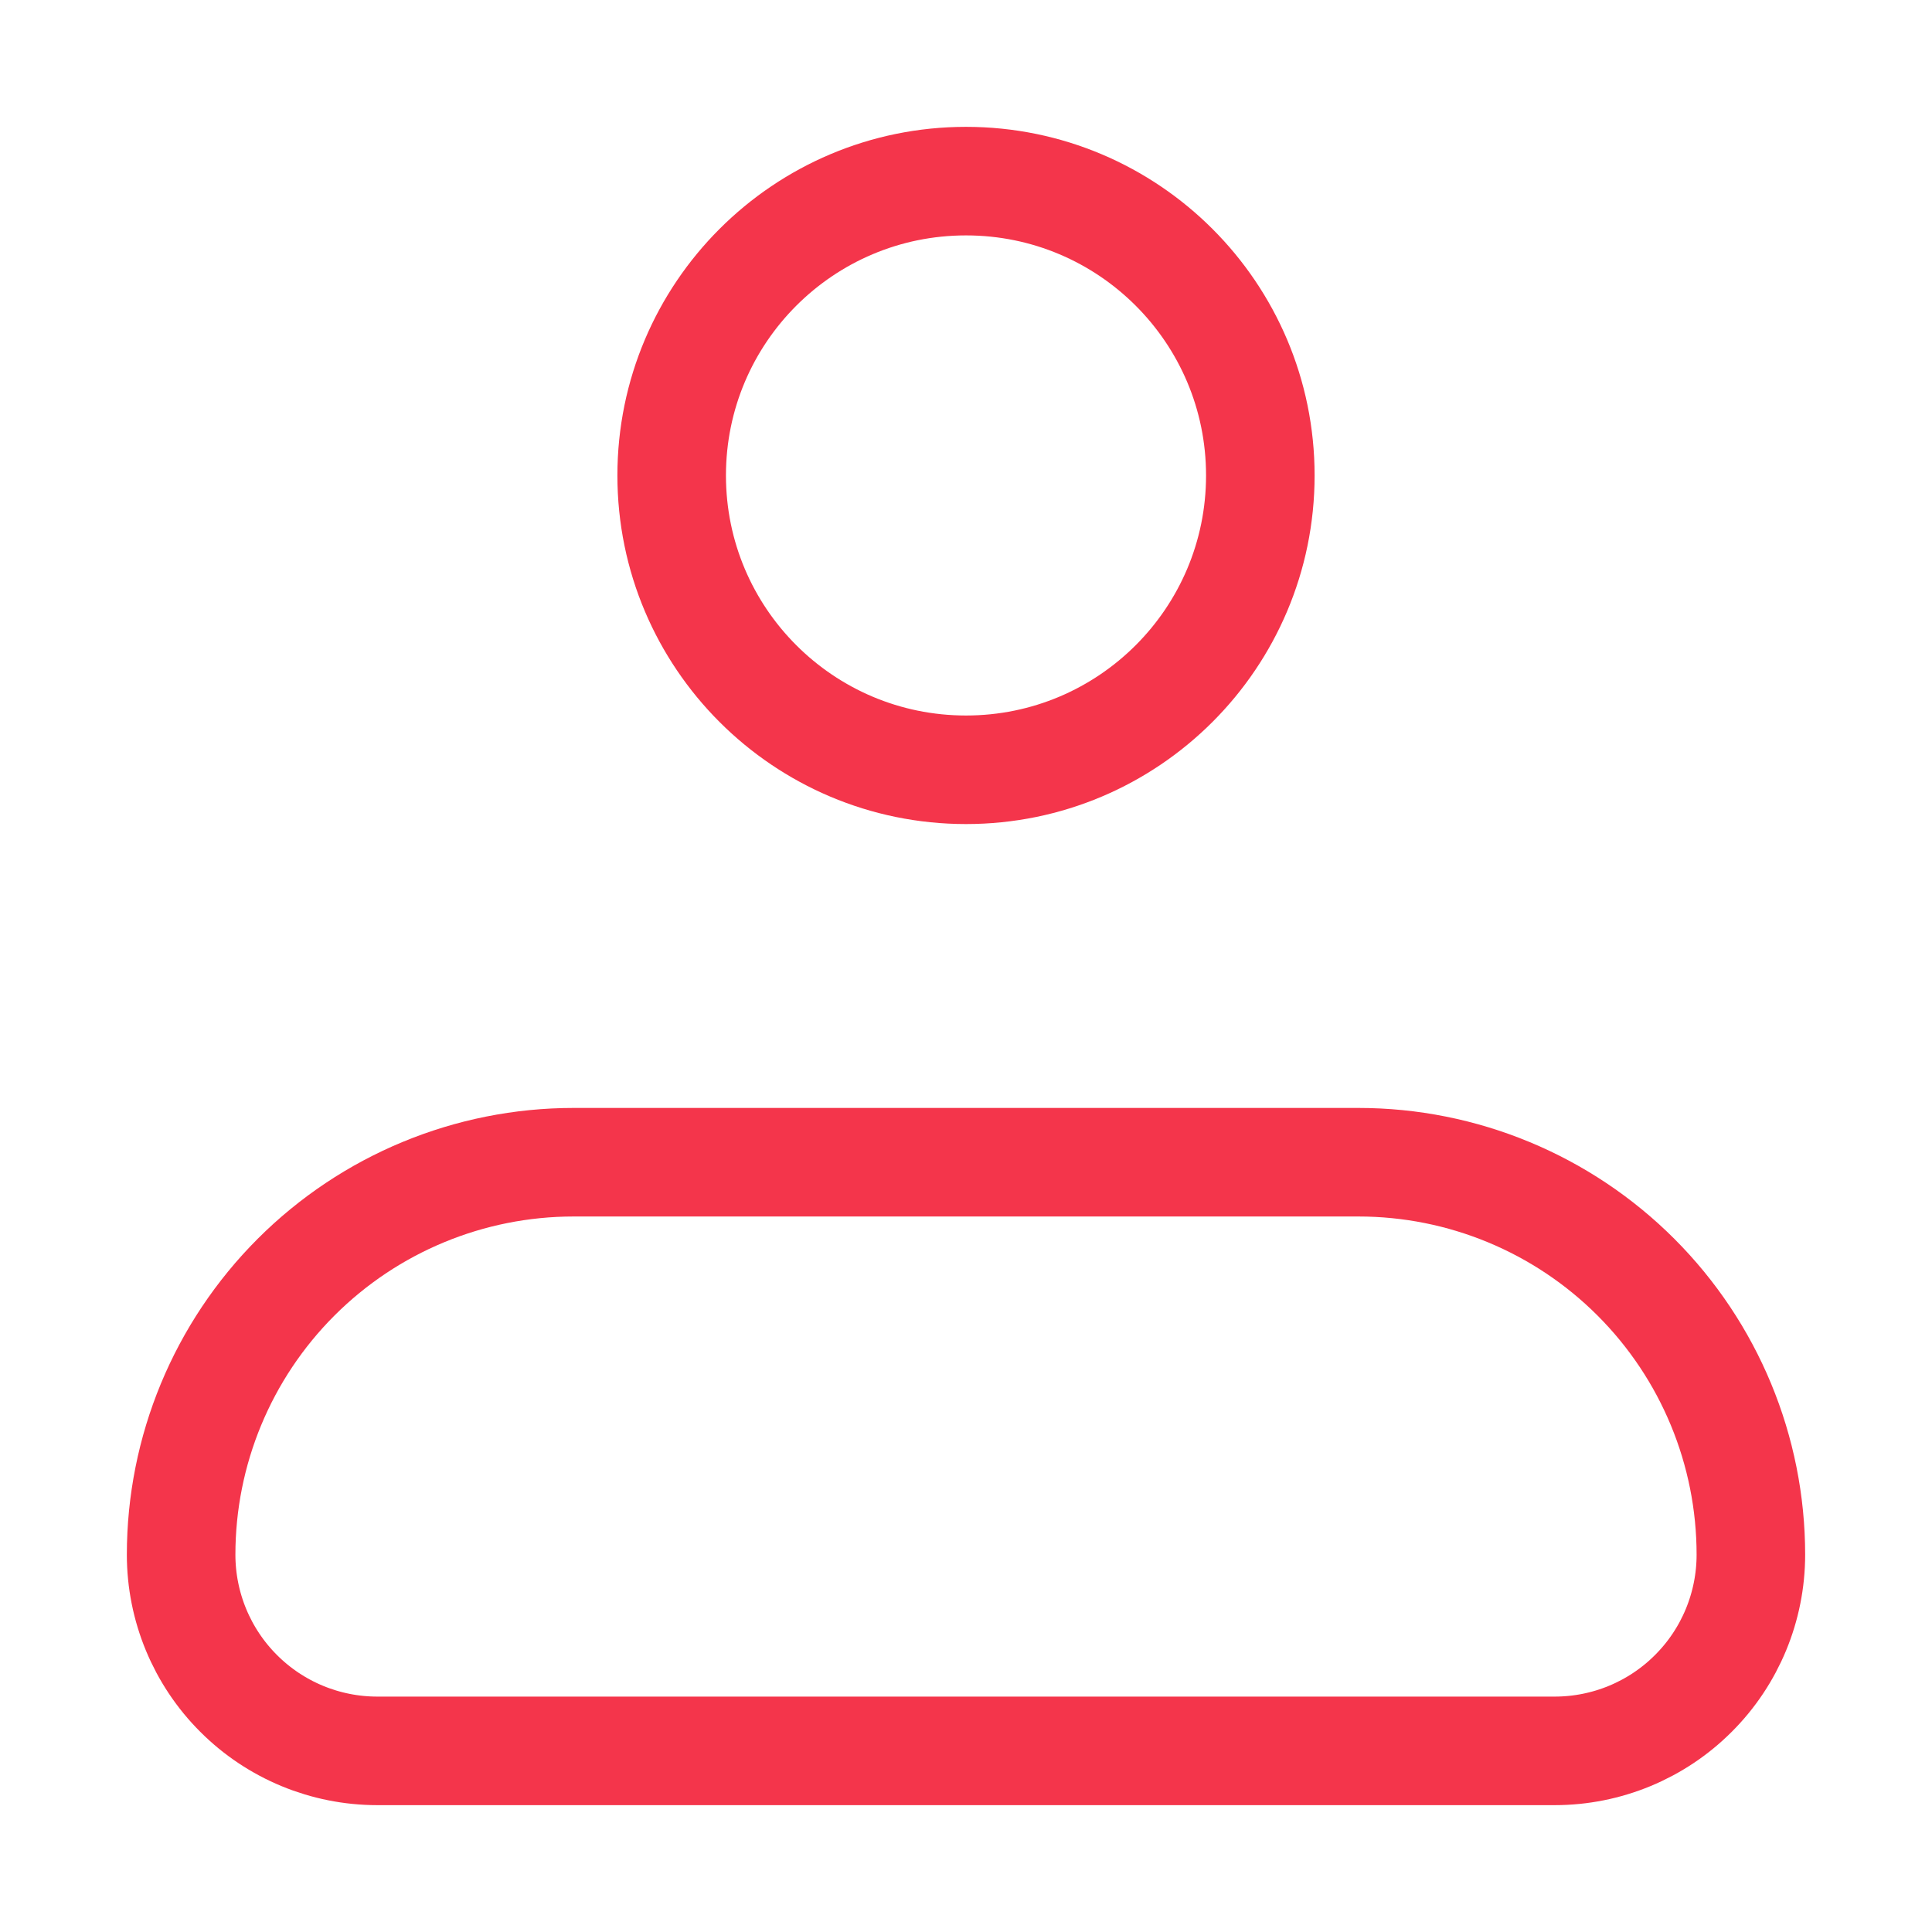 <?xml version="1.0" encoding="UTF-8"?> <svg xmlns="http://www.w3.org/2000/svg" width="32" height="32" viewBox="0 0 32 32" fill="none"><path d="M3 25.75C3 24.026 3.685 22.373 4.904 21.154C6.123 19.935 7.776 19.25 9.5 19.25H22.5C24.224 19.25 25.877 19.935 27.096 21.154C28.315 22.373 29 24.026 29 25.75C29 26.612 28.658 27.439 28.048 28.048C27.439 28.658 26.612 29 25.75 29H6.25C5.388 29 4.561 28.658 3.952 28.048C3.342 27.439 3 26.612 3 25.75Z" stroke="#F4354B" stroke-width="1.798" stroke-linejoin="round"></path><path d="M16 12.75C18.692 12.75 20.875 10.567 20.875 7.875C20.875 5.183 18.692 3 16 3C13.308 3 11.125 5.183 11.125 7.875C11.125 10.567 13.308 12.75 16 12.75Z" stroke="#F4354B" stroke-width="1.798"></path></svg> 